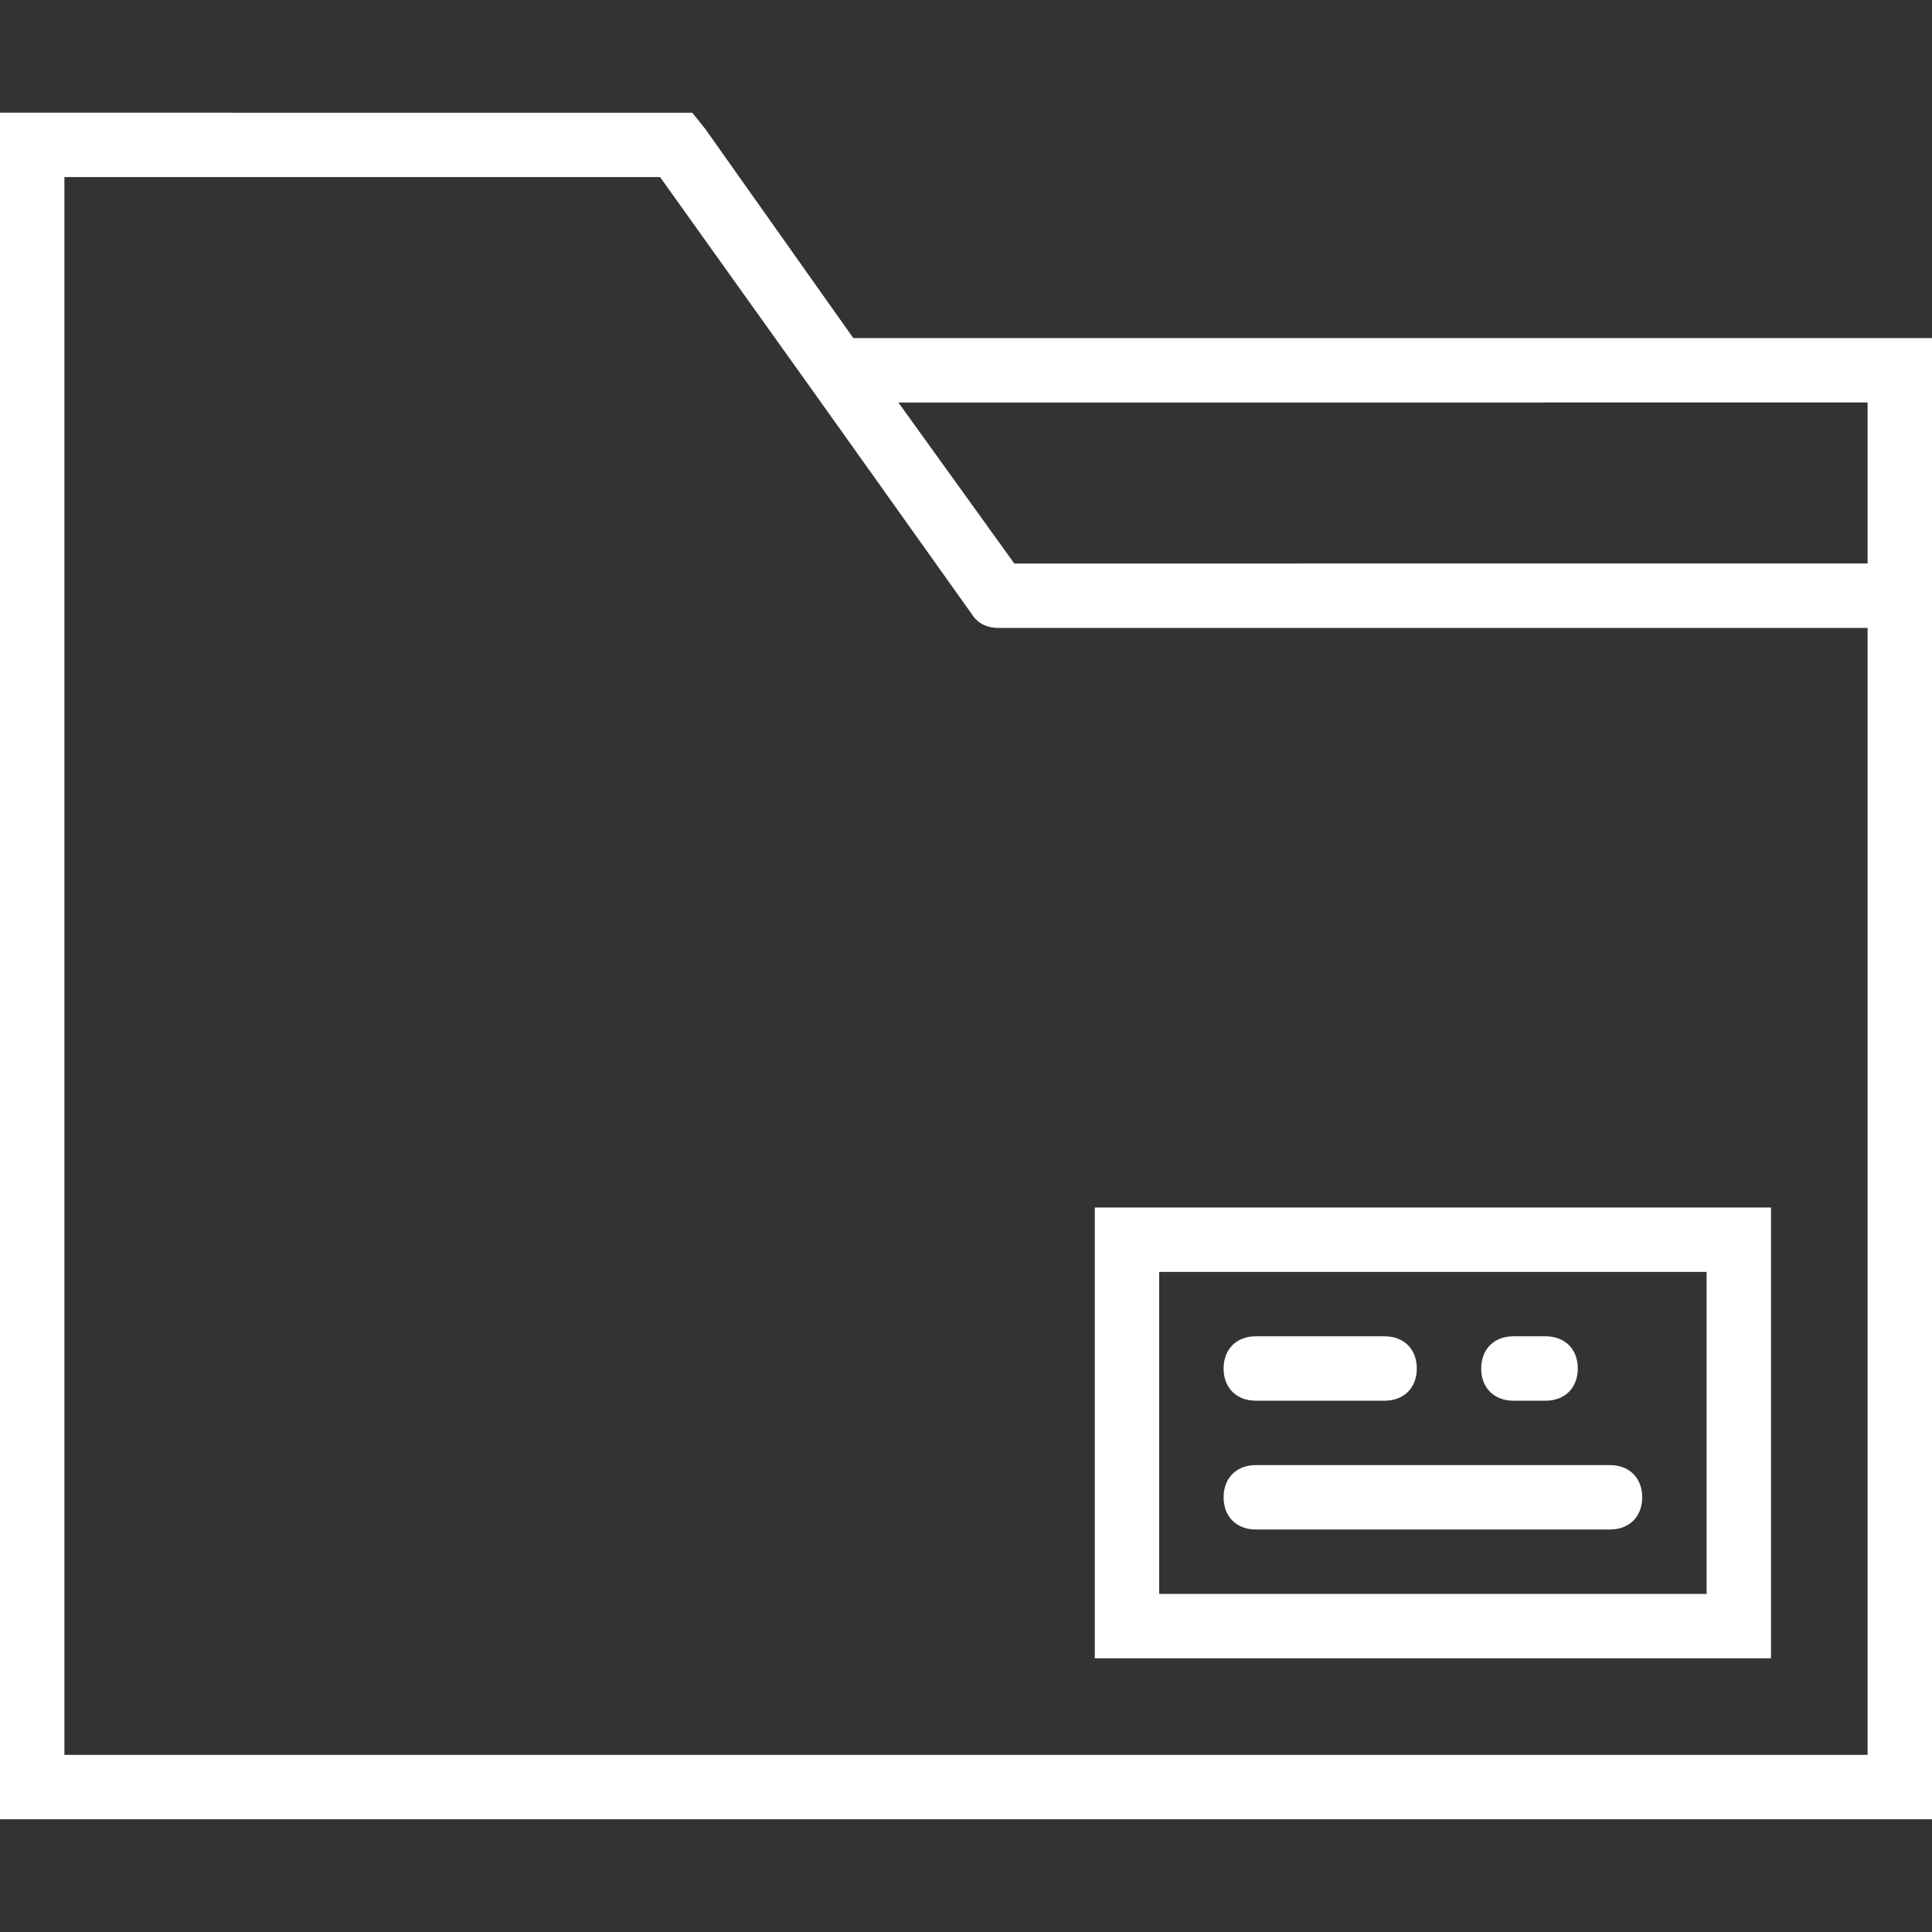 <?xml version="1.0" encoding="utf-8"?>
<!-- Generator: Adobe Illustrator 21.0.2, SVG Export Plug-In . SVG Version: 6.00 Build 0)  -->
<svg version="1.1" id="Capa_1" xmlns="http://www.w3.org/2000/svg" xmlns:xlink="http://www.w3.org/1999/xlink" x="0px" y="0px"
	 width="60px" height="60px" viewBox="0 0 60 60" style="enable-background:new 0 0 60 60;" xml:space="preserve">
<rect x="0" y="0" width="60" height="60" fill="#333333" stroke="none"/>
<style type="text/css">
	.st0{fill:#FFFFFF;}
</style>
<g>
	<path class="st0" d="M26.5,10.5L21.9,4l-0.4-0.5H0v53h60v-46H26.5z M58,12.5v5H31.5l-3.6-5H58z M2,54.5v-49h18.5l5,7h0l4.7,6.6
		c0.2,0.3,0.5,0.4,0.8,0.4v0h27v35H2z"/>
	<path class="st0" d="M34,51.5h21v-14H34V51.5z M36,39.5h17v10H36V39.5z"/>
	<path class="st0" d="M39,43.5h4c0.6,0,1-0.4,1-1s-0.4-1-1-1h-4c-0.6,0-1,0.4-1,1S38.4,43.5,39,43.5z"/>
	<path class="st0" d="M47,43.5h1c0.6,0,1-0.4,1-1s-0.4-1-1-1h-1c-0.6,0-1,0.4-1,1S46.4,43.5,47,43.5z"/>
	<path class="st0" d="M50,45.5H39c-0.6,0-1,0.4-1,1s0.4,1,1,1h11c0.6,0,1-0.4,1-1S50.6,45.5,50,45.5z"/>
</g>
</svg>
